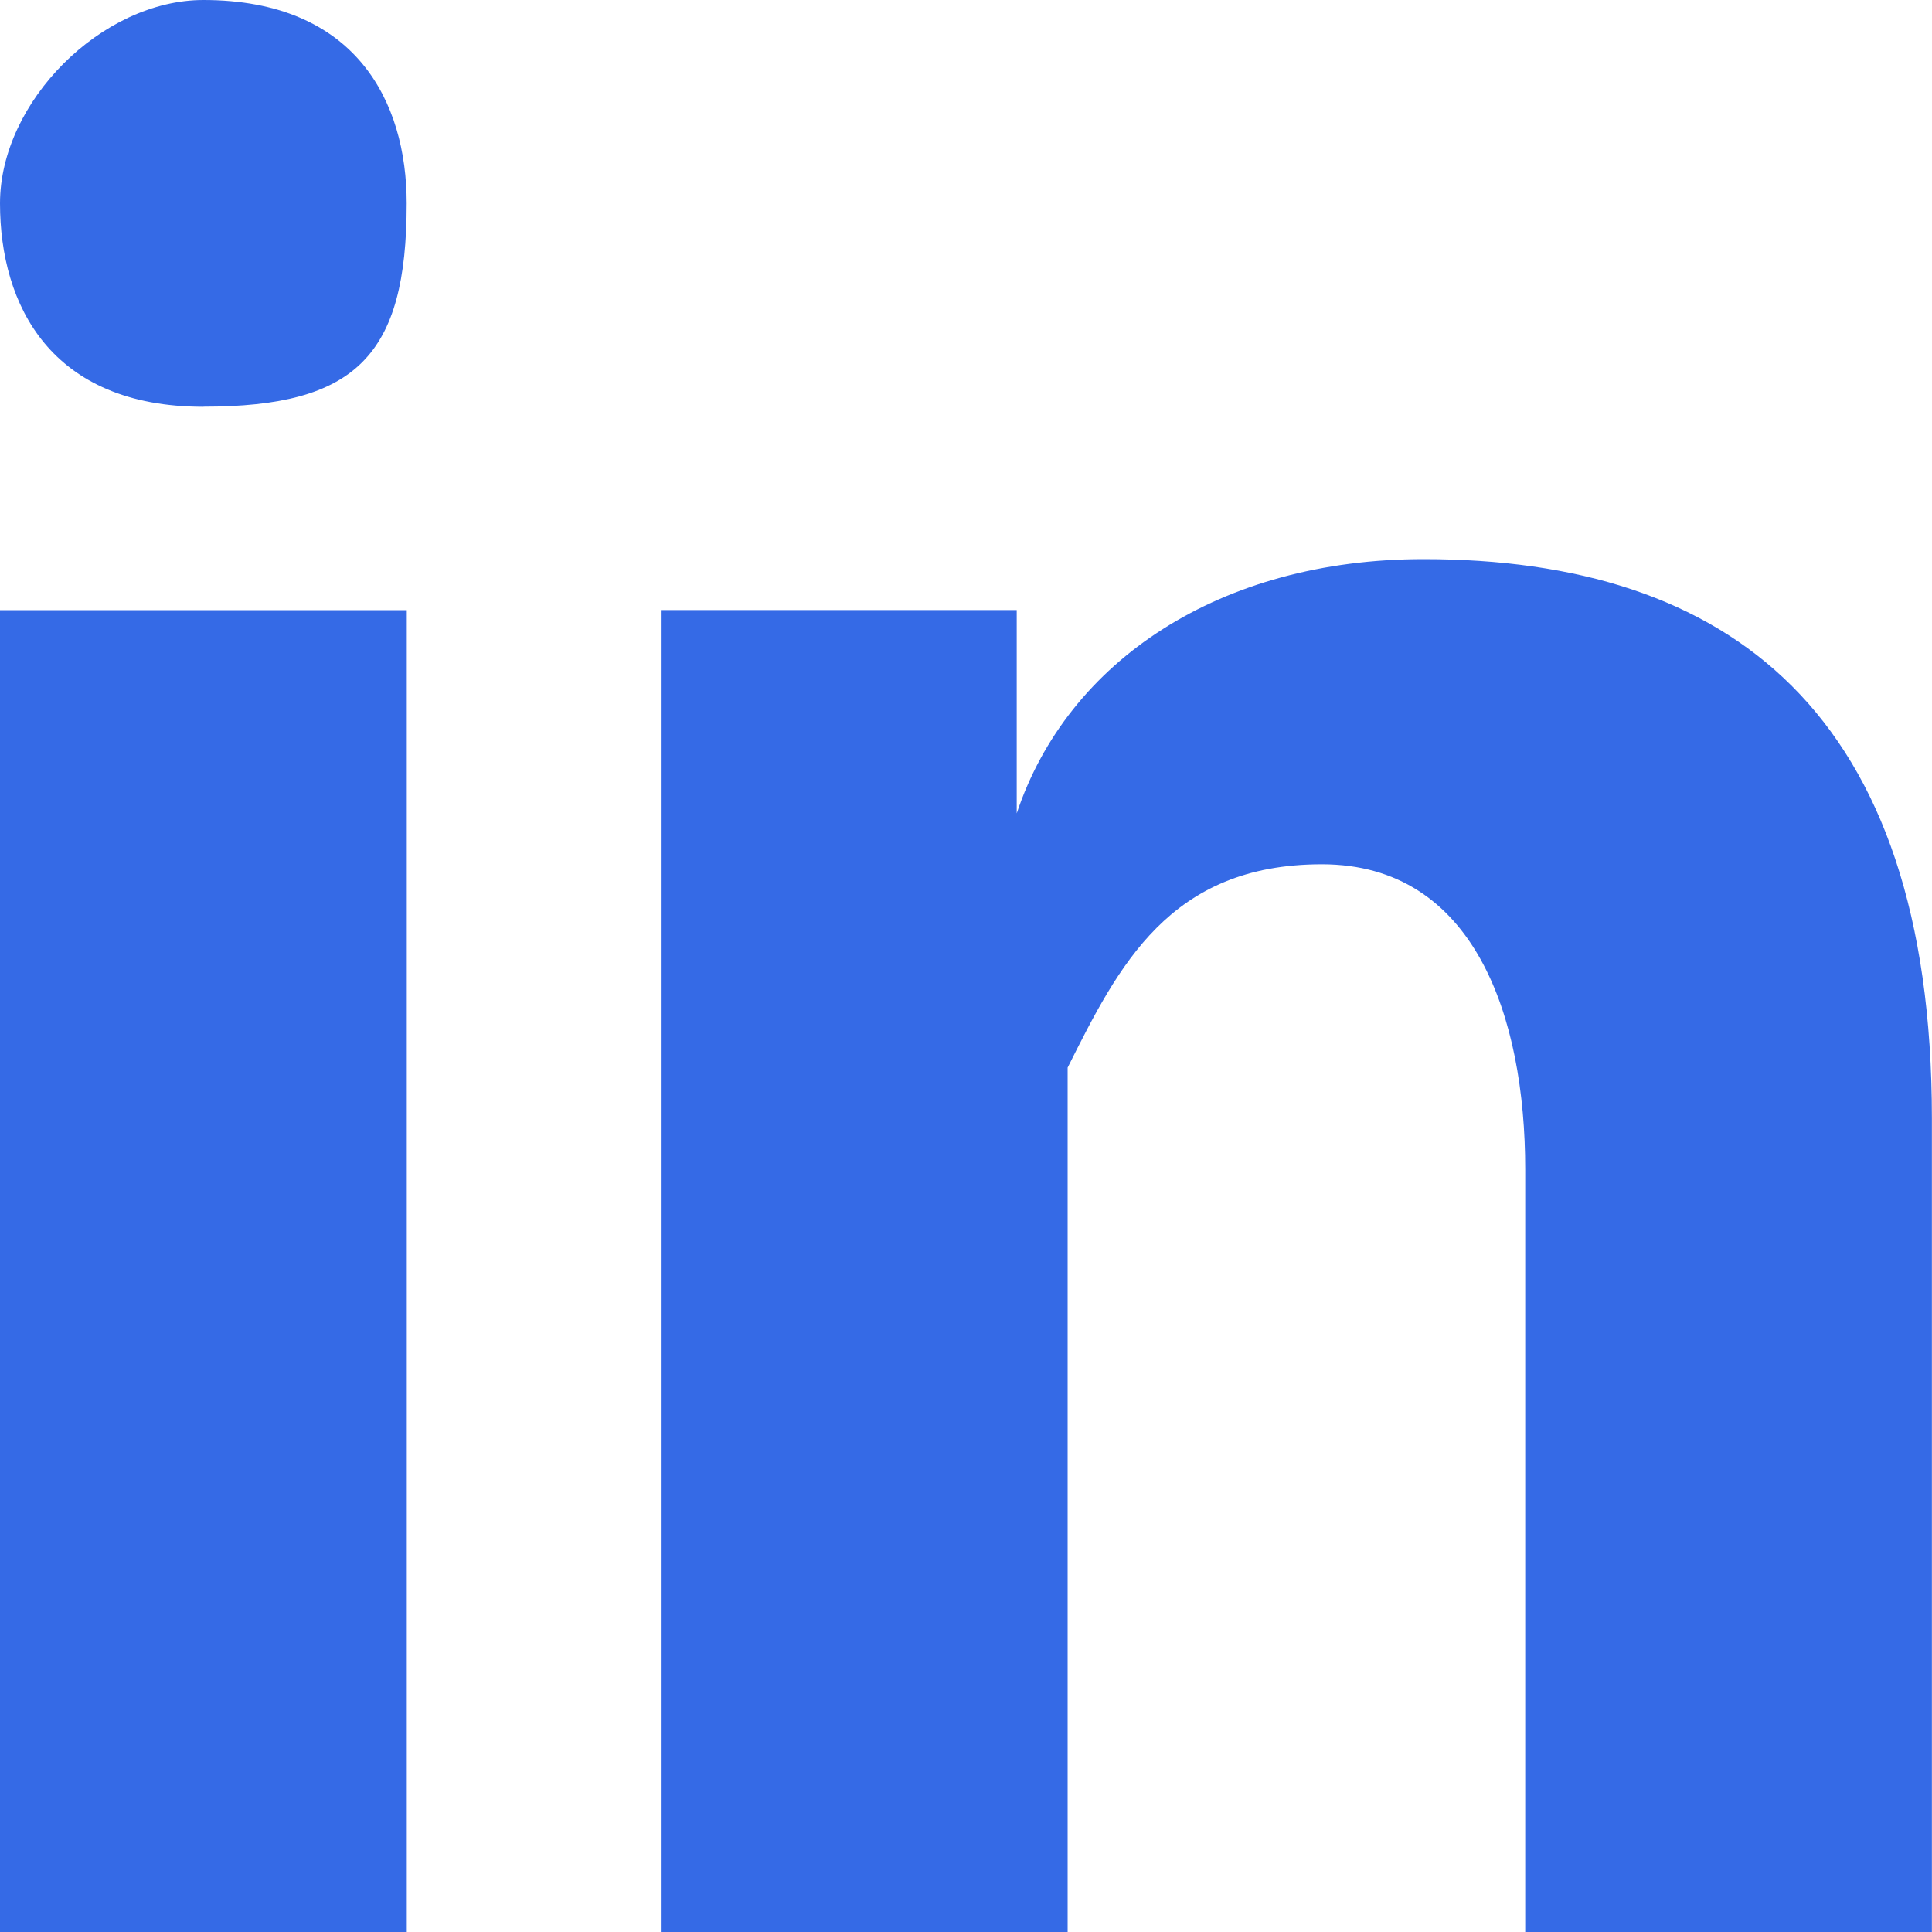 <svg width="20" height="20" viewBox="0 0 20 20" xmlns="http://www.w3.org/2000/svg"><g id="Symbols" fill="none" fill-rule="evenodd"><g id="footer" transform="translate(-184 -430)" fill="#356AE6"><g id="Group-20" transform="translate(100 403)"><path d="M88.211 47H84V33.316h4.211V47zm-2.105-15.789C84.526 31.211 84 30.158 84 29.105 84 28.053 85.053 27 86.105 27c1.579 0 2.105 1.053 2.105 2.105 0 1.579-.526 2.105-2.105 2.105zM104 47h-4.211v-7.895c0-1.579-.526-3.158-2.105-3.158-1.579 0-2.105 1.053-2.632 2.105V47h-4.211v-9.474-4.211h3.684v2.105c.526-1.579 2.105-2.632 4.211-2.632 3.158 0 5.263 1.579 5.263 5.789V47z" id="linkedin"/></g></g></g></svg>
